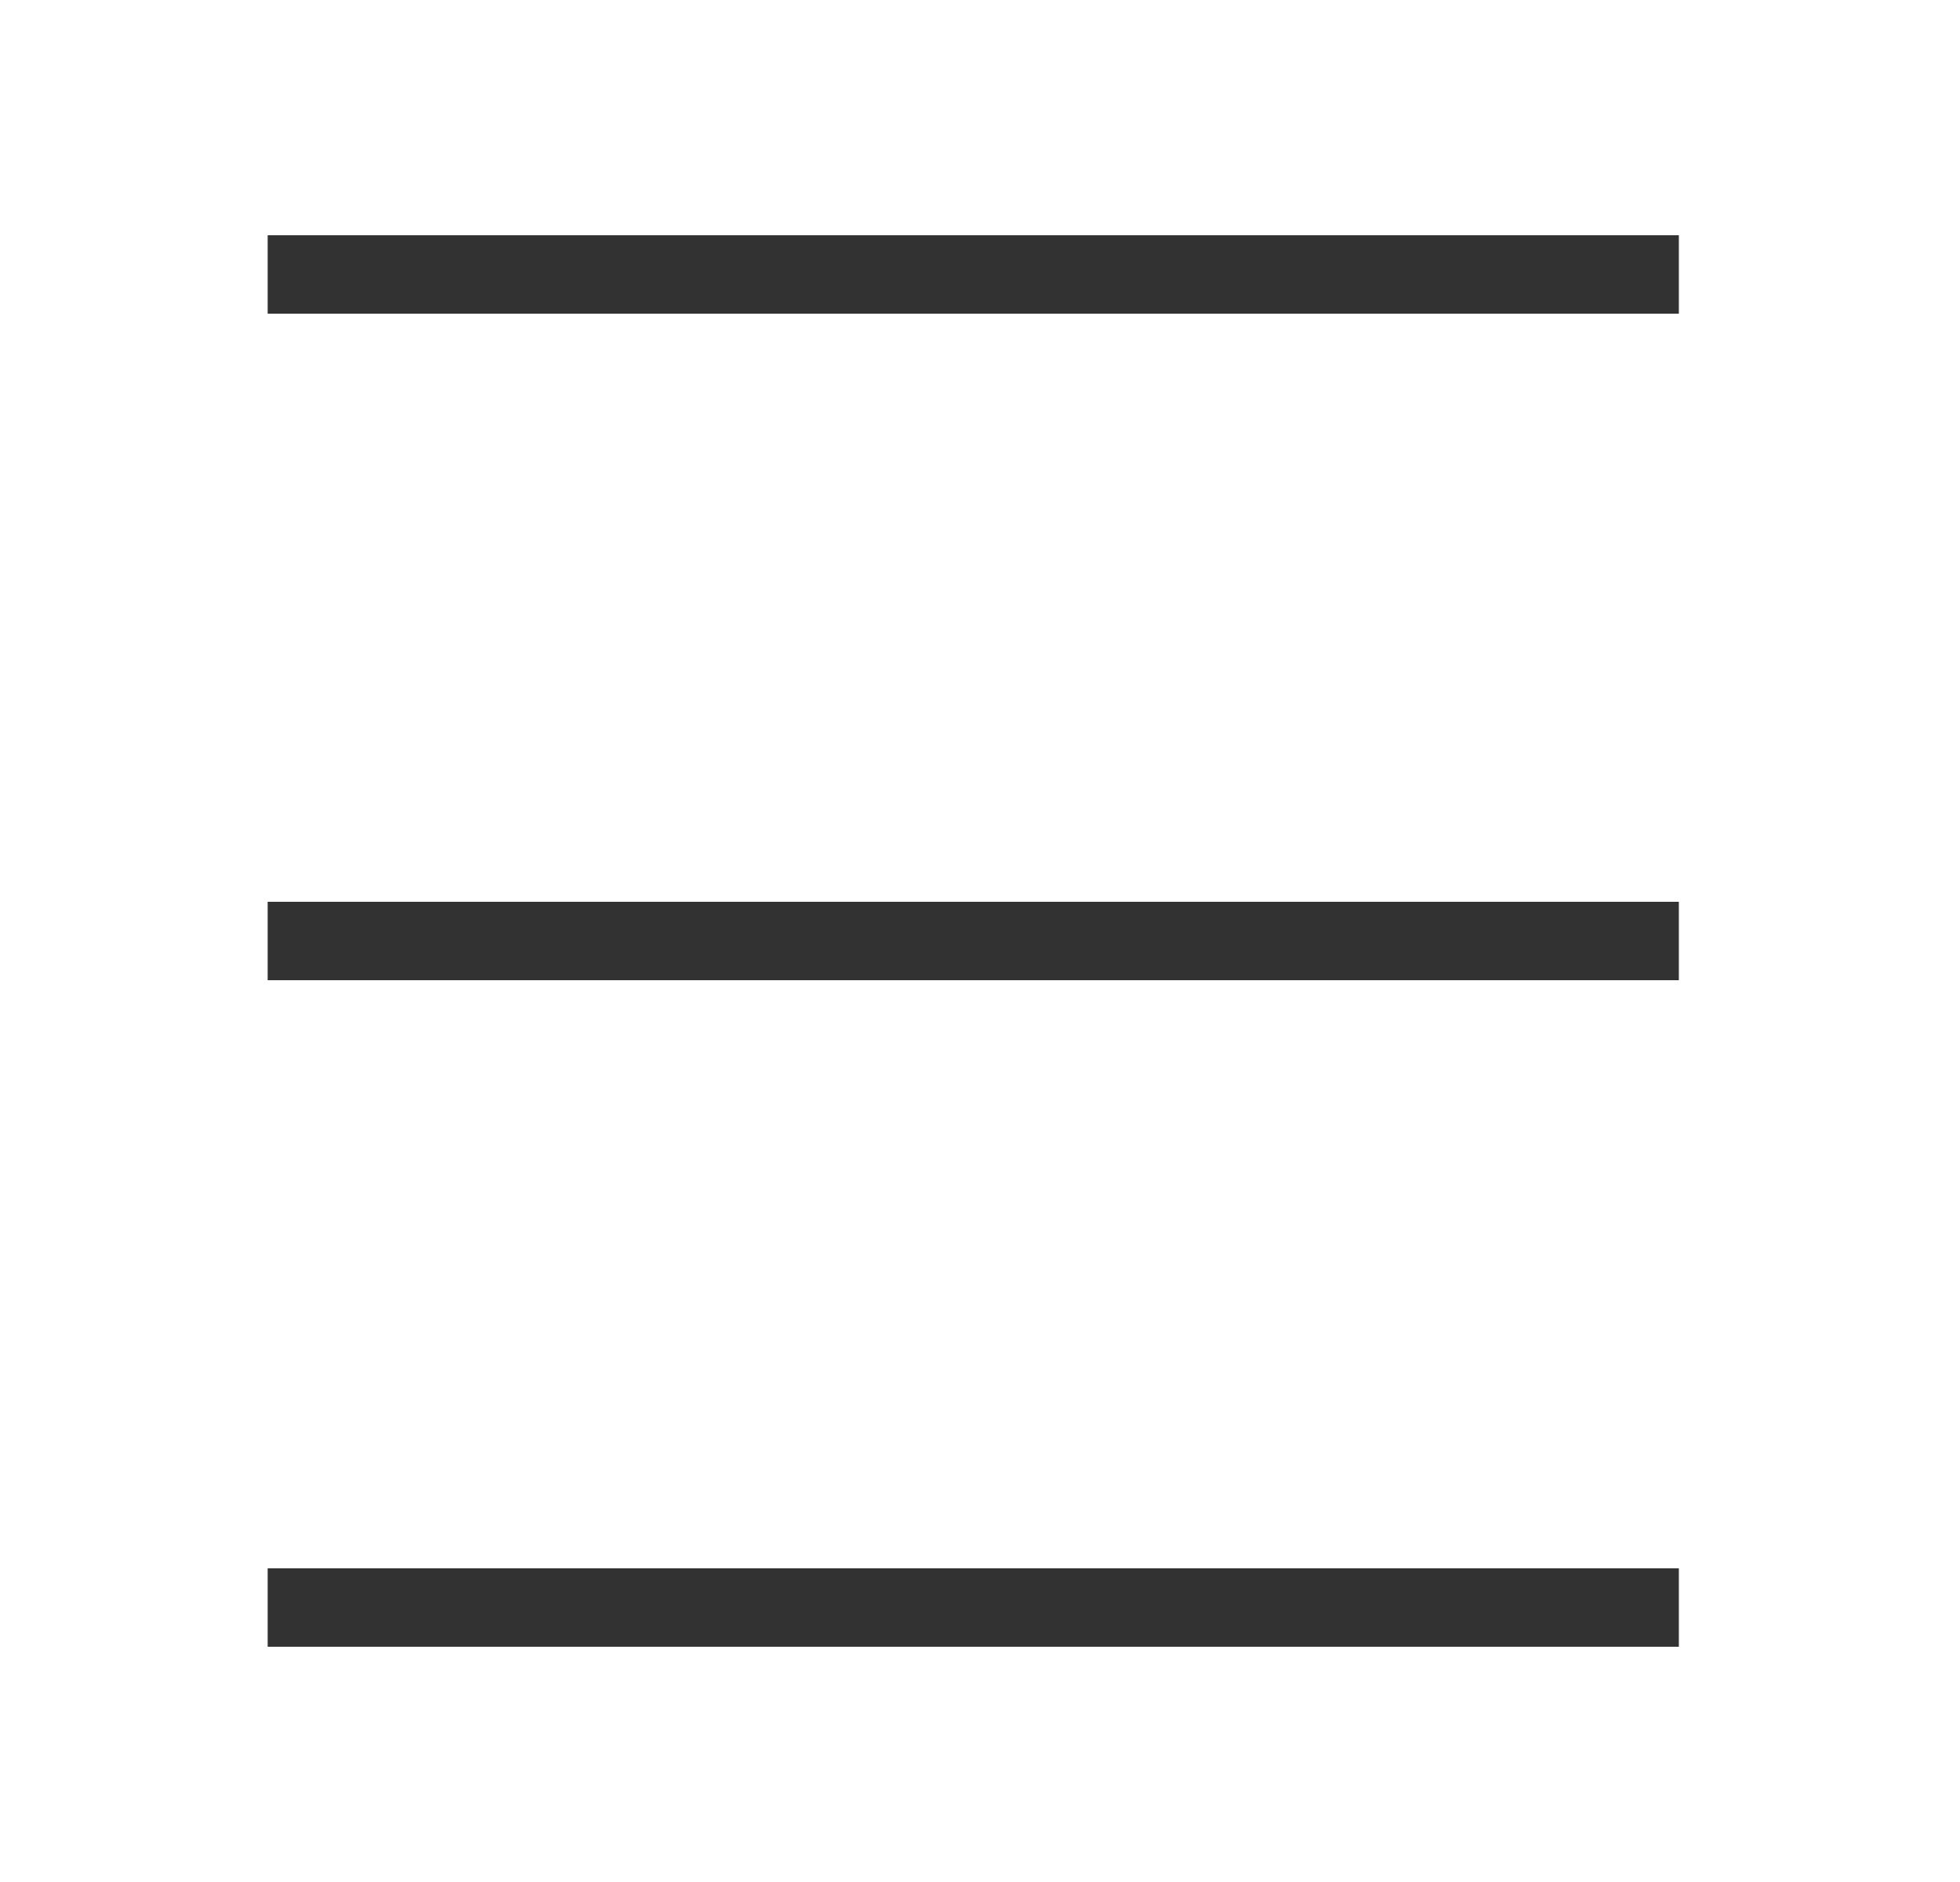 <svg width="25" height="24" viewBox="0 0 25 24" fill="none" xmlns="http://www.w3.org/2000/svg">
<line x1="3.414" y1="3.5" x2="21.414" y2="3.5" stroke="#323232"/>
<line x1="3.414" y1="12" x2="21.414" y2="12" stroke="#323232"/>
<line x1="3.414" y1="20.5" x2="21.414" y2="20.5" stroke="#323232"/>
</svg>

